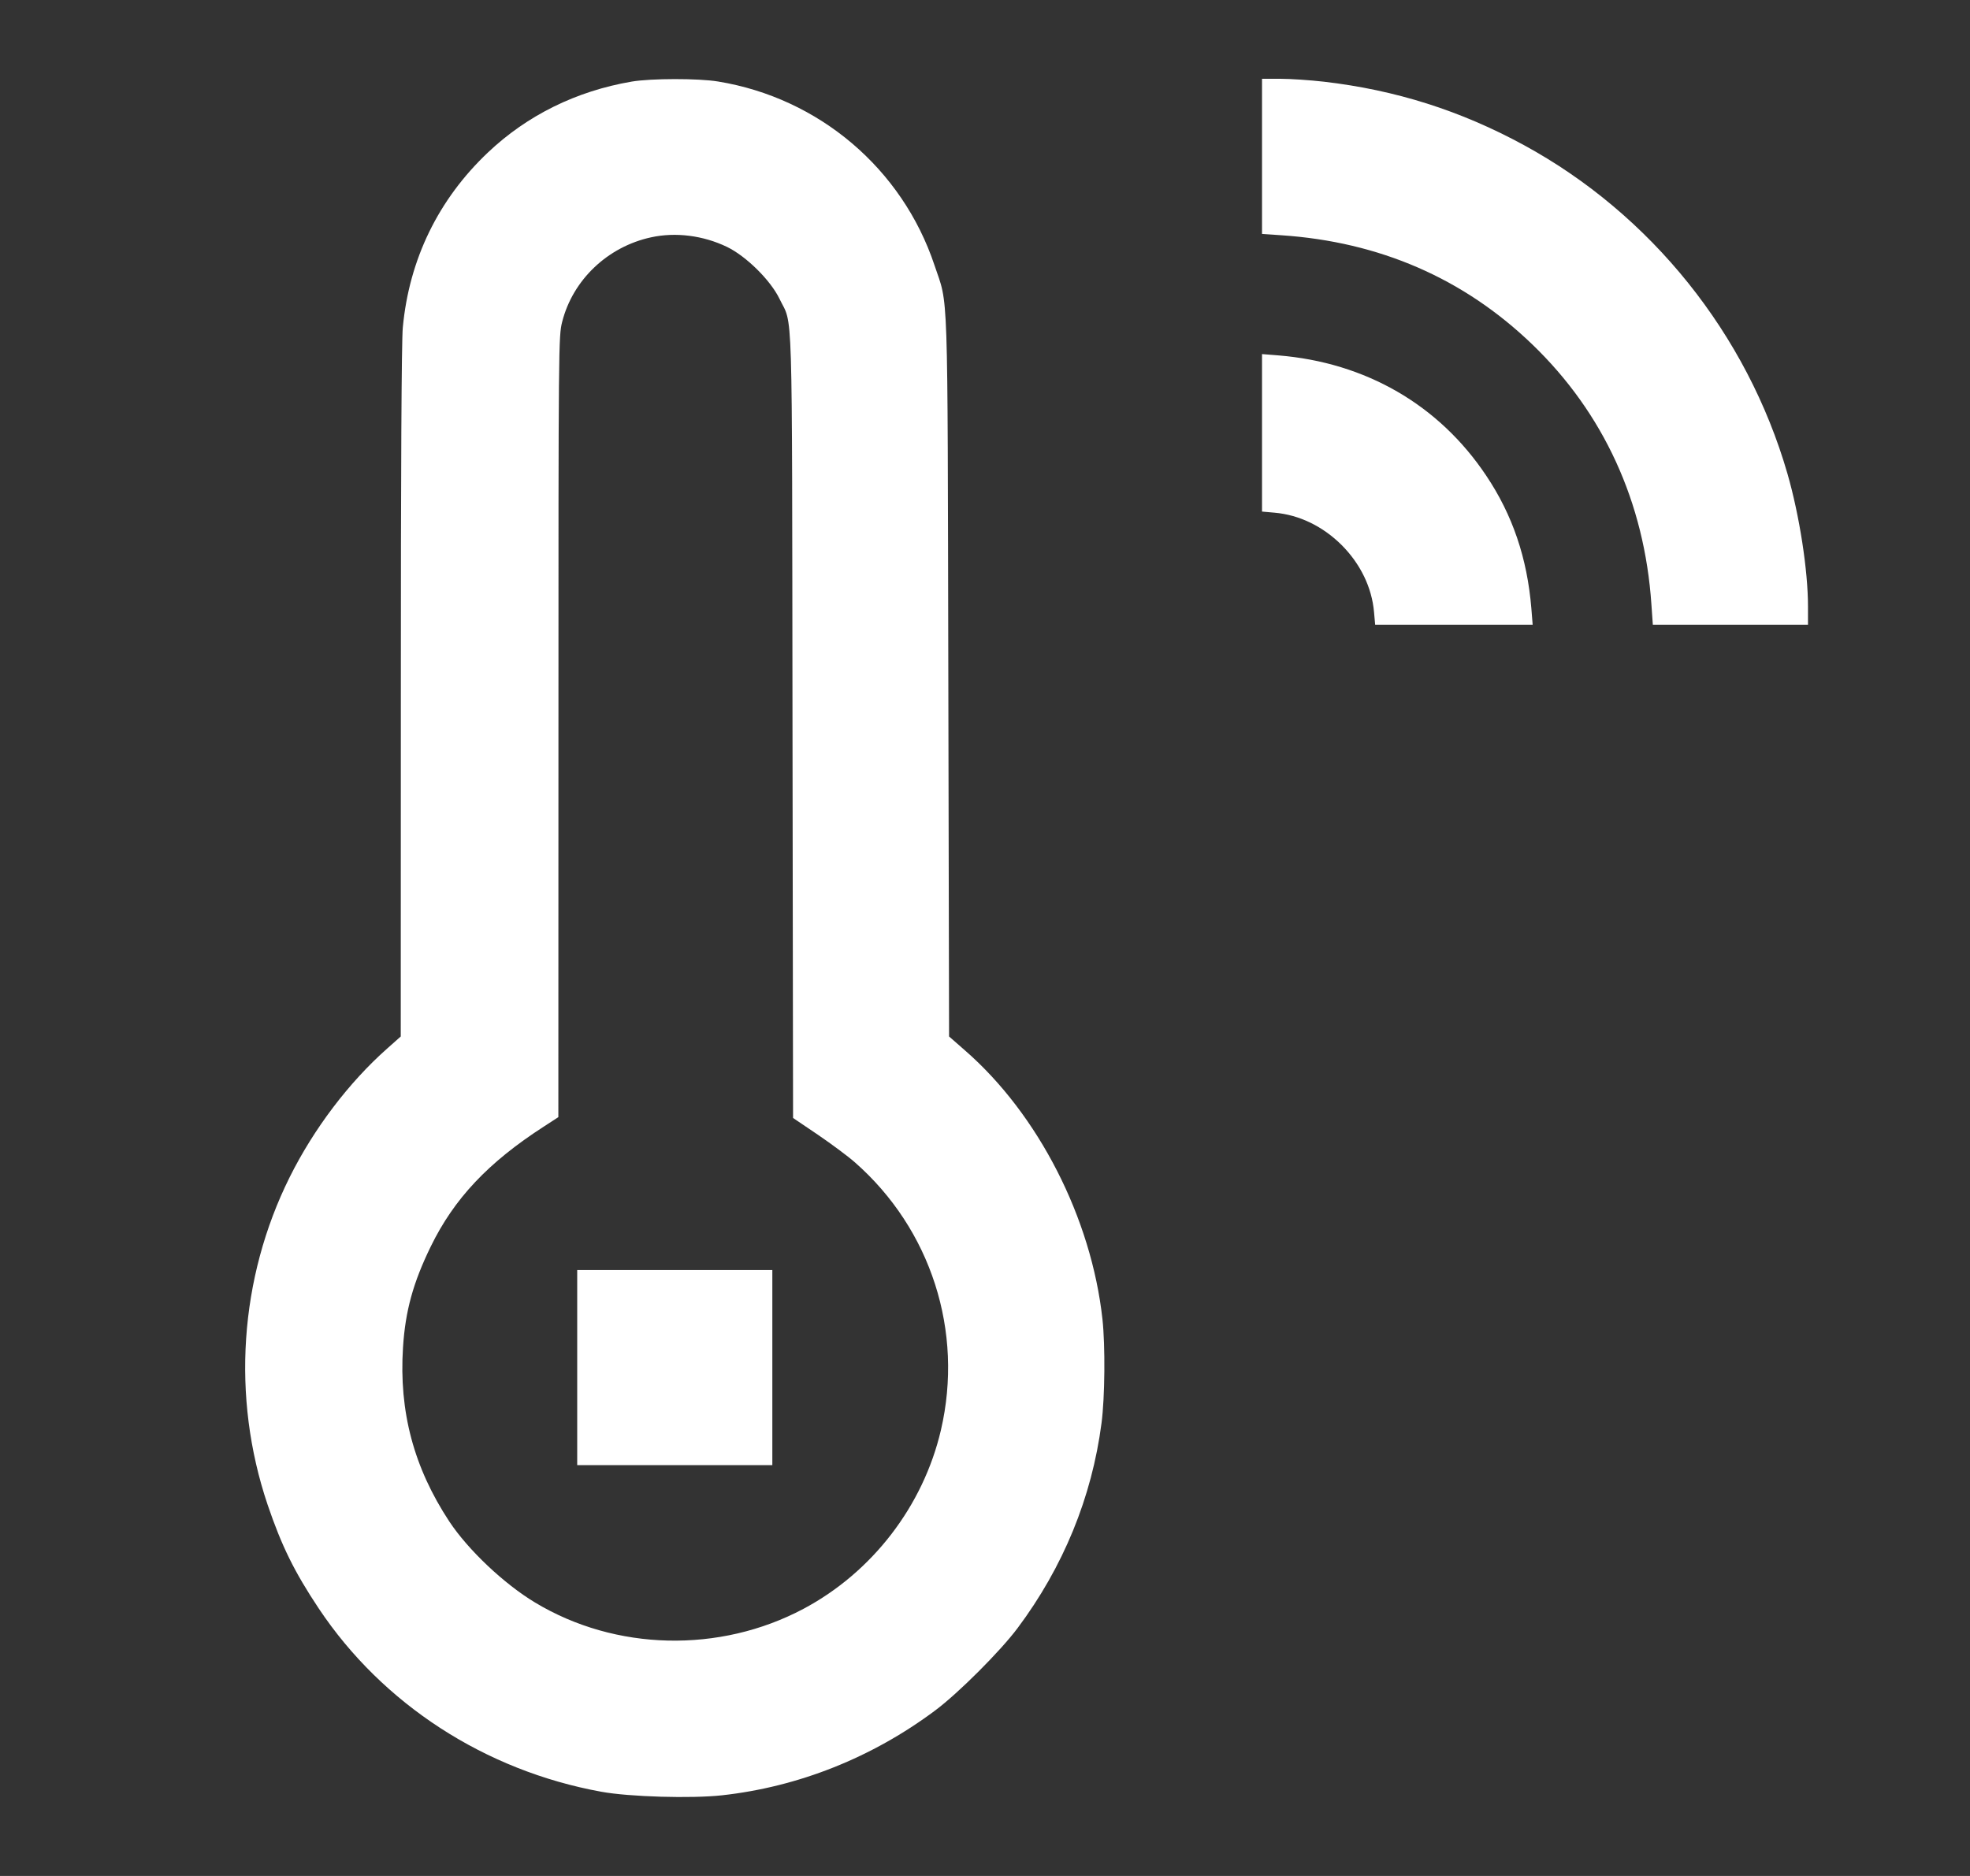 <?xml version="1.0" encoding="UTF-8"?> <svg xmlns="http://www.w3.org/2000/svg" width="21" height="20" viewBox="0 0 21 20" fill="none"><rect x="0" y="0" width="21" height="20" fill="#333333" stroke="none"/><path fill-rule="evenodd" clip-rule="evenodd" d="M6.733 0.87C6.143 0.971 5.62 1.229 5.201 1.626C4.673 2.126 4.362 2.764 4.294 3.49C4.28 3.632 4.273 5.007 4.273 7.38L4.272 11.05L4.128 11.178C3.719 11.54 3.345 12.034 3.088 12.55C2.551 13.629 2.466 14.895 2.852 16.04C3.002 16.482 3.138 16.758 3.399 17.15C4.079 18.169 5.171 18.877 6.409 19.102C6.709 19.157 7.372 19.176 7.697 19.14C8.513 19.05 9.299 18.737 9.971 18.234C10.217 18.05 10.663 17.604 10.847 17.358C11.334 16.707 11.639 15.964 11.742 15.173C11.778 14.901 11.783 14.347 11.752 14.064C11.634 12.986 11.068 11.879 10.287 11.199L10.117 11.05L10.109 7.21C10.1 2.934 10.111 3.275 9.961 2.826C9.617 1.798 8.731 1.045 7.655 0.869C7.443 0.834 6.938 0.835 6.733 0.87ZM13.453 1.667V2.494L13.658 2.508C14.704 2.578 15.601 2.967 16.331 3.669C17.094 4.402 17.531 5.356 17.604 6.446L17.619 6.66H18.446H19.273L19.273 6.465C19.273 6.08 19.182 5.494 19.054 5.05C18.624 3.562 17.599 2.284 16.243 1.546C15.568 1.179 14.878 0.96 14.113 0.871C13.964 0.854 13.755 0.84 13.648 0.84L13.453 0.84V1.667ZM6.941 2.53C6.478 2.63 6.107 2.983 5.993 3.43C5.954 3.584 5.953 3.654 5.953 7.748L5.952 11.91L5.798 12.01C5.203 12.394 4.841 12.779 4.592 13.289C4.404 13.675 4.321 13.974 4.296 14.365C4.252 15.049 4.411 15.646 4.789 16.22C4.989 16.523 5.374 16.887 5.704 17.085C6.562 17.602 7.671 17.627 8.565 17.152C9.298 16.762 9.841 16.056 10.03 15.247C10.275 14.195 9.925 13.105 9.113 12.392C9.042 12.329 8.864 12.197 8.719 12.098L8.454 11.919L8.448 7.735C8.442 3.081 8.454 3.488 8.309 3.185C8.213 2.987 7.954 2.731 7.749 2.632C7.495 2.51 7.202 2.473 6.941 2.53ZM13.453 4.615V5.454L13.588 5.466C13.85 5.489 14.101 5.611 14.302 5.811C14.502 6.012 14.624 6.263 14.647 6.525L14.659 6.66H15.498H16.338L16.324 6.485C16.28 5.951 16.124 5.49 15.843 5.071C15.339 4.316 14.558 3.865 13.628 3.789L13.453 3.775V4.615ZM6.153 14.58V15.62H7.193H8.233V14.58V13.54H7.193H6.153V14.58Z" fill="white"></path></svg> 